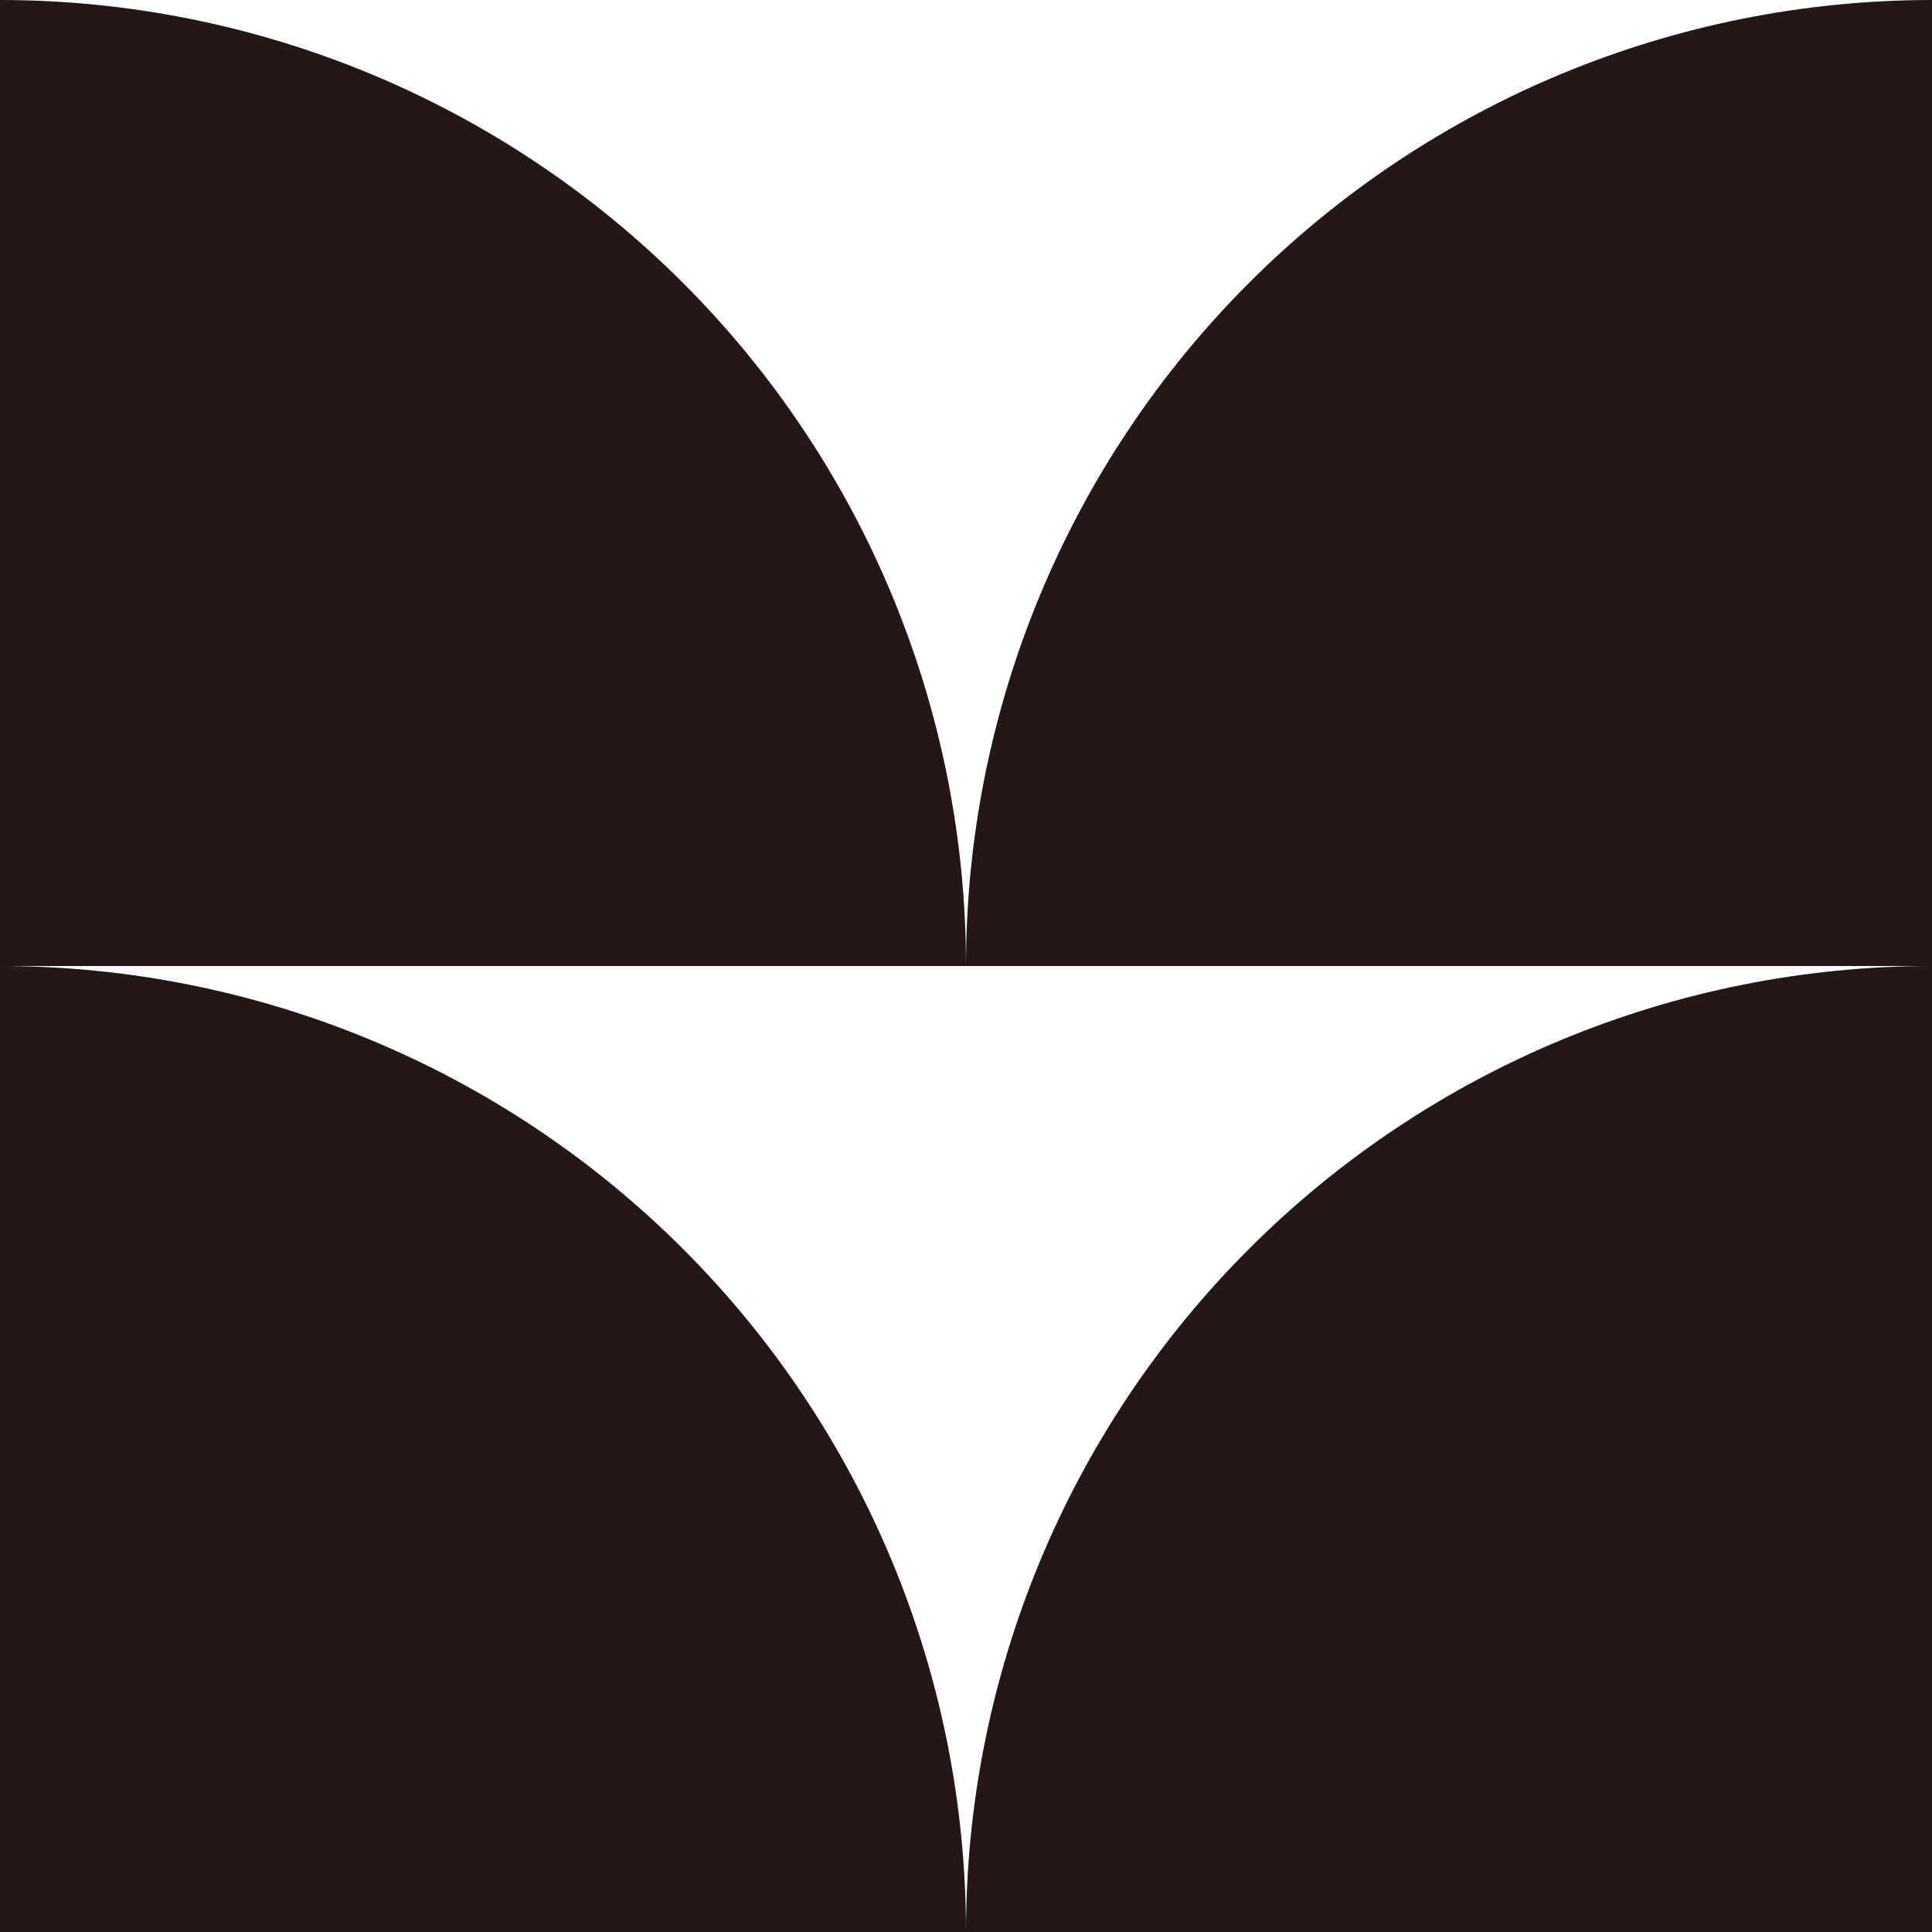 <svg width="24" height="24" viewBox="0 0 24 24" fill="none" xmlns="http://www.w3.org/2000/svg">
<g clip-path="url(#clip0_11390_130669)">
<path d="M0 12C3.183 12 6.235 13.264 8.485 15.515C10.736 17.765 12 20.817 12 24H0V12Z" fill="#231815"/>
<path d="M24 12V24H12C12 20.817 13.264 17.765 15.515 15.515C17.765 13.264 20.817 12 24 12Z" fill="#231815"/>
<path d="M0 0C3.183 0 6.235 1.264 8.485 3.515C10.736 5.765 12 8.817 12 12H0V0Z" fill="#231815"/>
<path d="M24 0V12H12C12 8.817 13.264 5.765 15.515 3.515C17.765 1.264 20.817 0 24 0Z" fill="#231815"/>
</g>
<defs>
<clipPath id="clip0_11390_130669">
<rect width="24" height="24" fill="white"/>
</clipPath>
</defs>
</svg>
